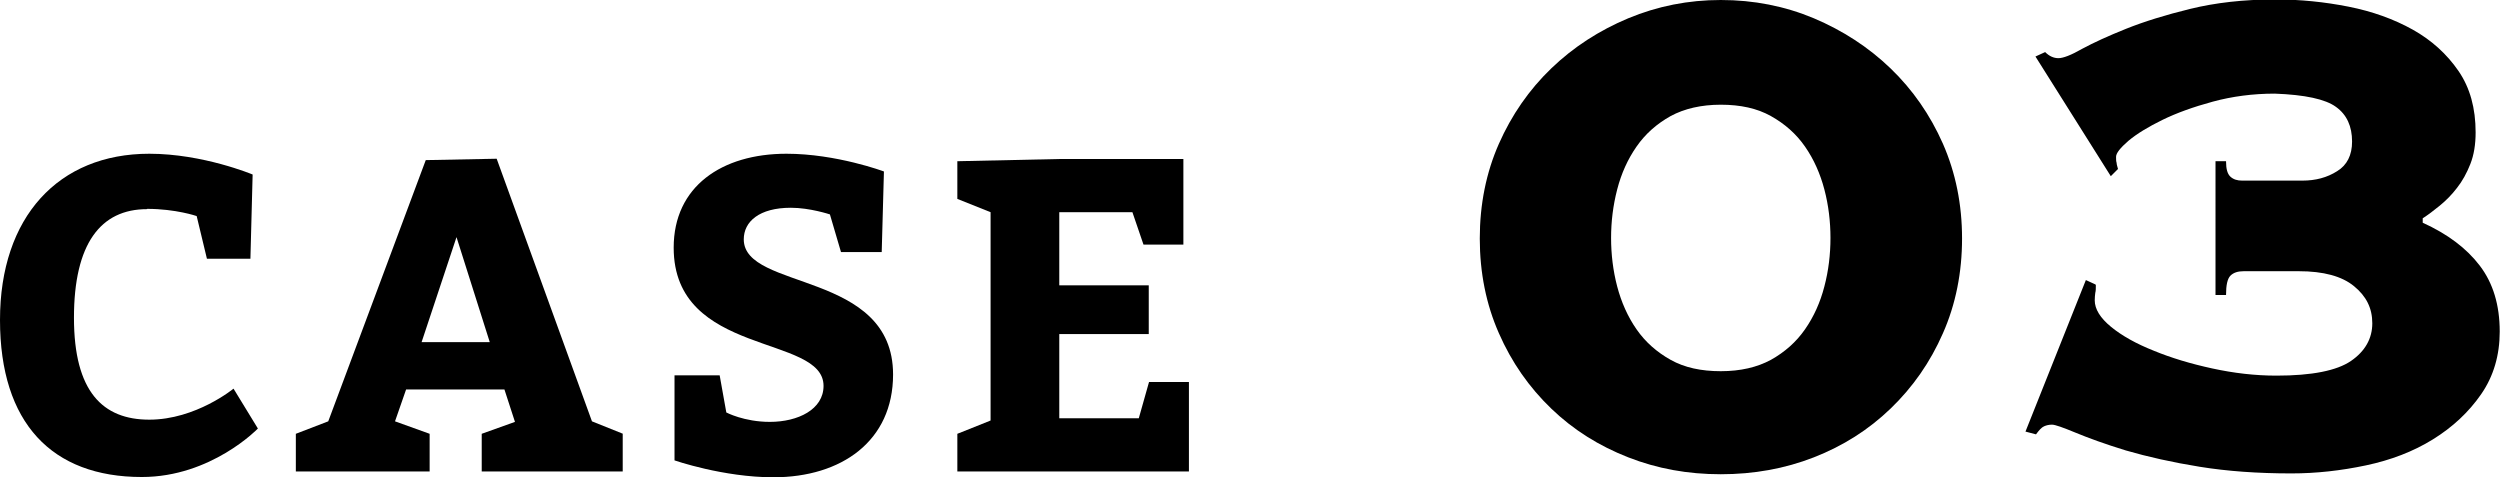 <?xml version="1.0" encoding="UTF-8"?><svg id="_レイヤー_2" xmlns="http://www.w3.org/2000/svg" viewBox="0 0 90.25 17.23" width="90.25" height="17.23"><g id="_メイン"><g><g><path d="M5.31,7.55c-1.68,0-2.64,1.25-2.64,3.92s1.04,3.68,2.72,3.68,3.04-1.12,3.04-1.12l.88,1.44s-1.68,1.75-4.19,1.75c-3.25,0-5.12-1.95-5.12-5.67S2.11,5.55,5.39,5.55c1.94,0,3.73,.75,3.73,.75l-.08,3.04h-1.57l-.37-1.54s-.75-.26-1.79-.26Z"/><path d="M22.48,15.66v1.36h-5.09v-1.36l1.2-.43-.38-1.17h-3.55l-.4,1.15,1.25,.45v1.36h-4.83v-1.36l1.17-.45,3.52-9.43,2.56-.05,3.44,9.48,1.12,.45Zm-4.8-3.31l-1.2-3.79-1.26,3.79h2.46Z"/><path d="M27.79,15.23c1.02,0,1.94-.45,1.94-1.3,0-1.87-5.41-1.04-5.41-4.99,0-2.21,1.74-3.39,4.07-3.39,1.81,0,3.52,.64,3.52,.64l-.08,2.91h-1.47l-.4-1.36s-.72-.24-1.41-.24c-1.14,0-1.7,.5-1.7,1.14,0,1.86,5.39,1.12,5.39,4.88,0,2.4-1.86,3.71-4.32,3.71-1.81,0-3.57-.61-3.57-.61v-3.07h1.63l.24,1.34s.64,.34,1.57,.34Z"/><path d="M41.47,10.3v1.76h-3.23v3.04h2.87l.37-1.31h1.44v3.23h-8.36v-1.36l1.2-.48V7.66l-1.2-.48v-1.36l3.68-.08h4.48v3.09h-1.44l-.4-1.17h-2.64v2.64h3.23Z"/></g><g><path d="M62.12,0c1.19,0,2.31,.22,3.36,.66,1.04,.44,1.97,1.04,2.77,1.81,.8,.77,1.43,1.68,1.89,2.72,.46,1.05,.69,2.19,.69,3.42s-.23,2.38-.69,3.42c-.46,1.05-1.09,1.95-1.89,2.72-.8,.77-1.72,1.35-2.77,1.76-1.05,.41-2.17,.61-3.36,.61s-2.29-.2-3.34-.61-1.98-.99-2.78-1.76-1.43-1.67-1.89-2.72c-.46-1.04-.69-2.19-.69-3.42s.23-2.38,.69-3.42c.46-1.04,1.09-1.95,1.89-2.72s1.73-1.37,2.78-1.81c1.06-.44,2.17-.66,3.34-.66Zm0,3.78c-.7,0-1.31,.14-1.81,.41-.5,.28-.91,.64-1.23,1.1-.32,.46-.55,.97-.7,1.55s-.22,1.16-.22,1.75,.07,1.18,.22,1.75c.15,.57,.38,1.09,.7,1.55,.32,.46,.73,.82,1.23,1.1,.5,.28,1.1,.41,1.81,.41s1.31-.14,1.81-.41c.5-.28,.91-.64,1.23-1.1,.32-.46,.55-.97,.7-1.55,.15-.57,.22-1.16,.22-1.75s-.07-1.18-.22-1.75-.38-1.09-.7-1.55c-.32-.46-.73-.82-1.23-1.1-.5-.28-1.1-.41-1.81-.41Z"/><path d="M75.66,10.3c0,.11,0,.2-.02,.27-.01,.08-.02,.17-.02,.27,0,.32,.2,.64,.59,.96,.39,.32,.91,.61,1.54,.86,.63,.26,1.33,.47,2.11,.64,.78,.17,1.55,.26,2.32,.26,1.28,0,2.18-.18,2.69-.53,.51-.35,.77-.81,.77-1.36s-.22-.98-.66-1.34-1.1-.54-2-.54h-1.98c-.21,0-.37,.05-.48,.16-.11,.11-.16,.34-.16,.7h-.38V5.82h.38c0,.28,.05,.46,.16,.56,.11,.1,.25,.14,.42,.14h2.18c.47,0,.89-.11,1.25-.34,.36-.22,.54-.58,.54-1.07,0-.55-.19-.97-.58-1.25-.38-.28-1.12-.44-2.21-.48-.79,0-1.54,.1-2.24,.29-.7,.19-1.31,.41-1.82,.66-.51,.25-.92,.5-1.22,.75-.3,.26-.45,.45-.45,.58,0,.09,0,.16,.02,.22,0,.06,.03,.14,.05,.22l-.26,.26-2.72-4.32,.35-.16c.15,.15,.31,.22,.48,.22s.46-.11,.86-.34c.41-.22,.93-.46,1.58-.72,.65-.26,1.42-.5,2.32-.72,.9-.22,1.92-.34,3.07-.34,.9,0,1.78,.09,2.64,.26,.86,.17,1.64,.45,2.32,.83s1.23,.88,1.65,1.49c.42,.61,.62,1.35,.62,2.22,0,.43-.06,.81-.19,1.14-.13,.33-.29,.62-.48,.86-.19,.25-.4,.46-.62,.64-.22,.18-.43,.34-.62,.46v.16c.9,.41,1.58,.92,2.06,1.55,.48,.63,.72,1.42,.72,2.38,0,.85-.22,1.61-.67,2.26-.45,.65-1.03,1.19-1.74,1.63-.71,.44-1.52,.75-2.42,.94-.9,.19-1.79,.29-2.69,.29-1.22,0-2.32-.08-3.31-.24-.99-.16-1.88-.36-2.67-.59-.75-.23-1.35-.45-1.81-.64-.46-.19-.74-.29-.85-.29s-.2,.02-.29,.06c-.09,.04-.18,.14-.29,.29l-.38-.1,2.18-5.47,.35,.16Z"/></g></g></g></svg>